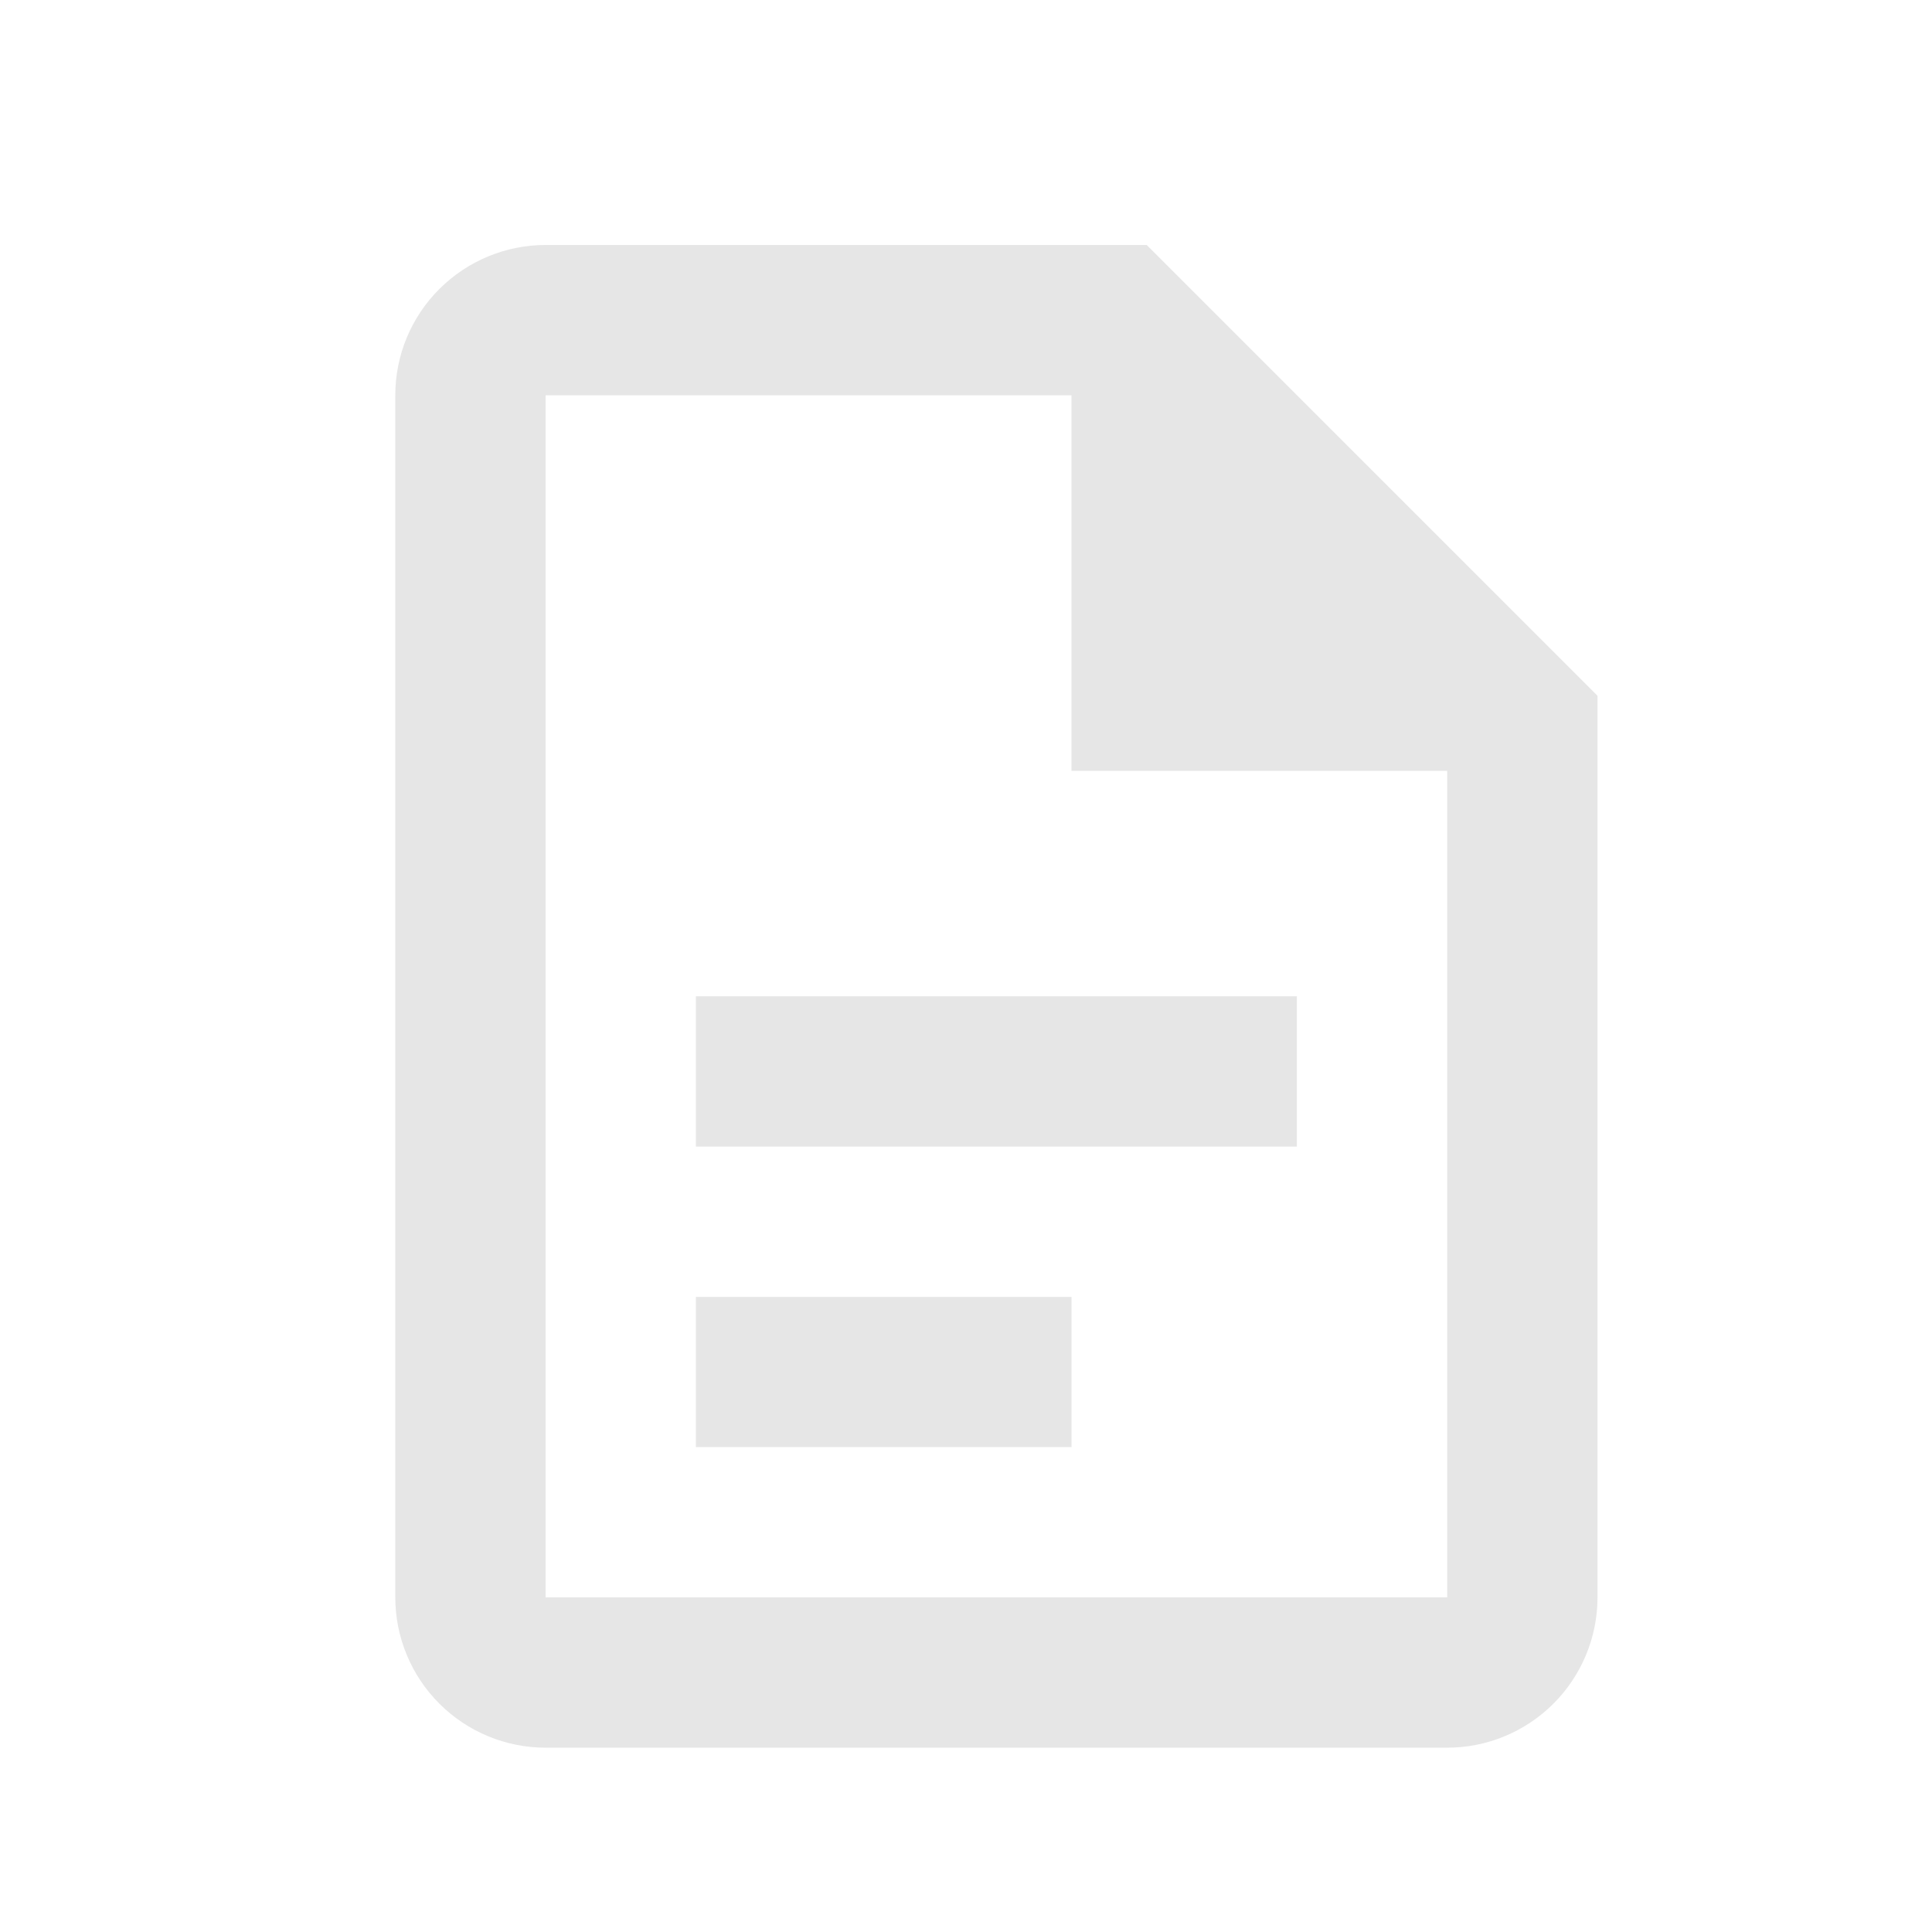 <svg width="15" height="15" viewBox="0 0 15 15" fill="none" xmlns="http://www.w3.org/2000/svg">
<path d="M4.236 1.902C3.927 1.902 3.63 2.025 3.411 2.244C3.192 2.462 3.069 2.759 3.069 3.069V12.402C3.069 12.711 3.192 13.008 3.411 13.227C3.63 13.446 3.927 13.569 4.236 13.569H11.236C11.545 13.569 11.842 13.446 12.061 13.227C12.28 13.008 12.403 12.711 12.403 12.402V5.402L8.903 1.902H4.236ZM4.236 3.069H8.319V5.985H11.236V12.402H4.236V3.069ZM5.403 7.735V8.902H10.069V7.735H5.403ZM5.403 10.069V11.235H8.319V10.069H5.403Z" fill="#E6E6E6"/>
</svg>
